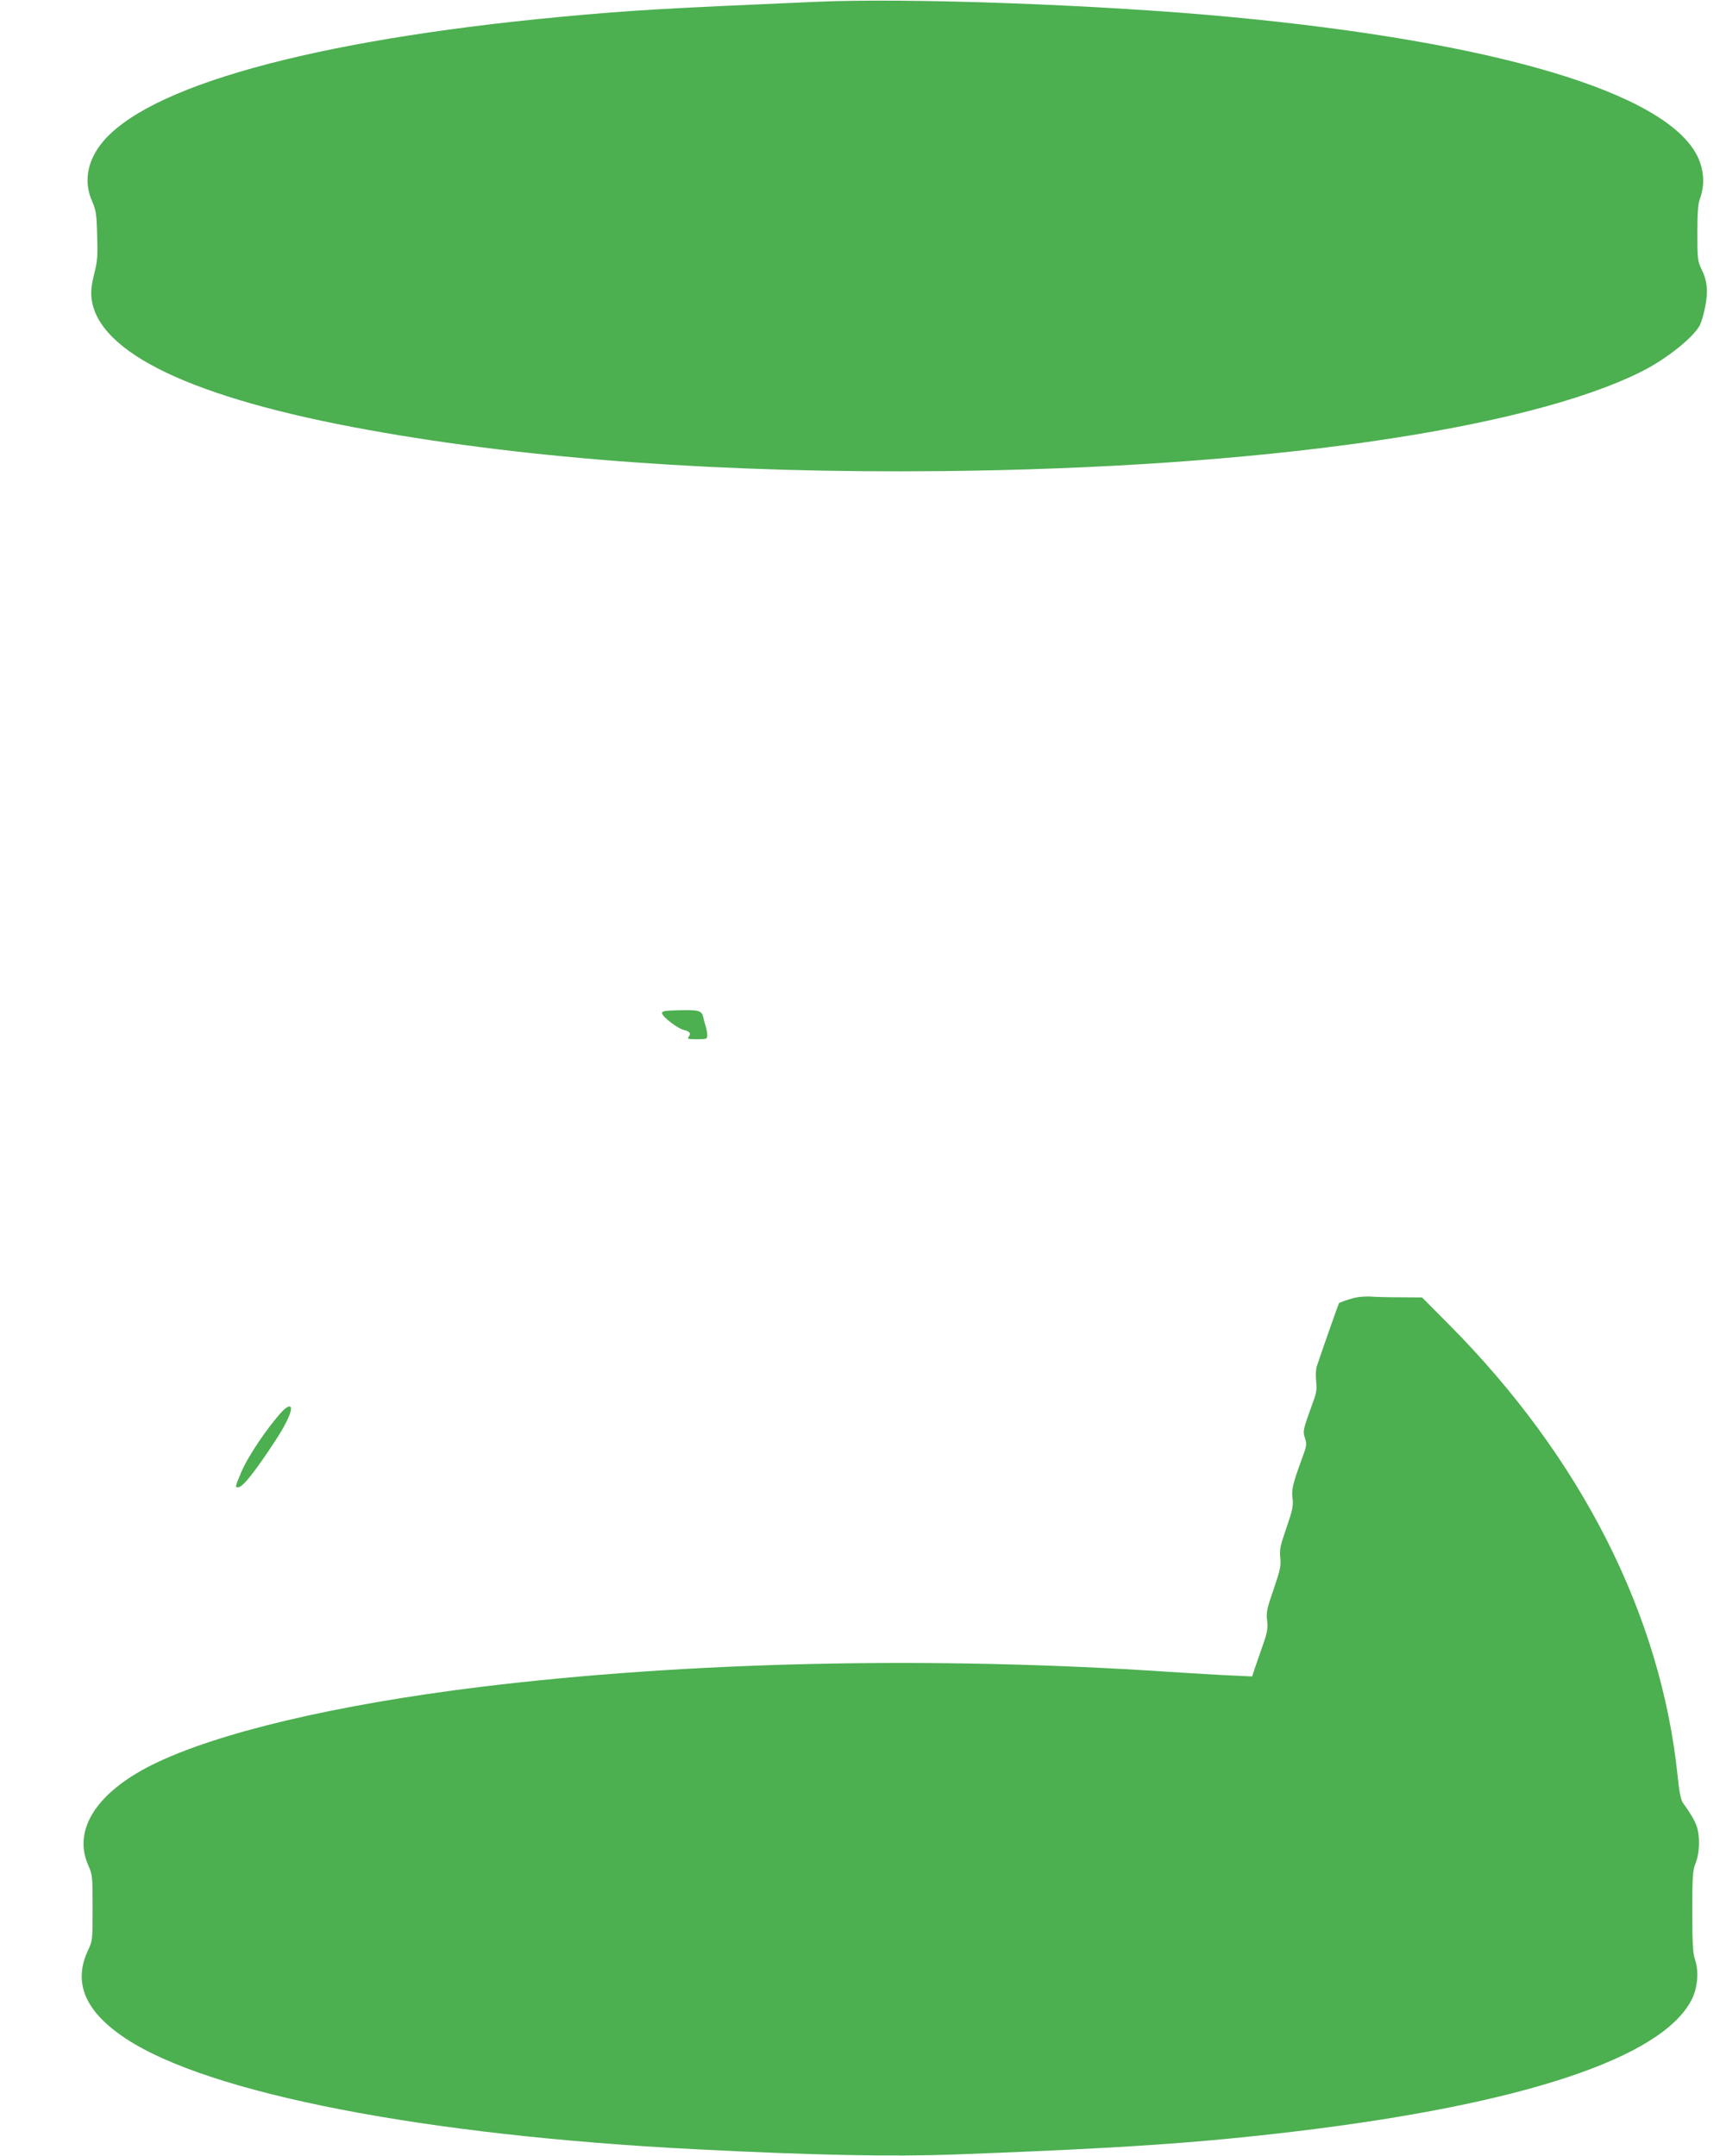 <?xml version="1.0" standalone="no"?>
<!DOCTYPE svg PUBLIC "-//W3C//DTD SVG 20010904//EN"
 "http://www.w3.org/TR/2001/REC-SVG-20010904/DTD/svg10.dtd">
<svg version="1.0" xmlns="http://www.w3.org/2000/svg"
 width="1025pt" height="1280pt" viewBox="0 0 1025 1280"
 preserveAspectRatio="xMidYMid meet">
<g transform="translate(0,1280) scale(0.1,-0.1)"
fill="#4caf50" stroke="none">
<path d="M4840 12789 c-899 -39 -1093 -50 -1510 -89 -1480 -139 -2472 -415
-2733 -759 -81 -107 -99 -225 -50 -336 23 -53 27 -76 30 -201 4 -122 2 -153
-17 -228 -16 -63 -21 -103 -17 -143 34 -327 601 -598 1647 -786 960 -174 2121
-257 3400 -244 1889 19 3469 244 4162 593 145 73 305 201 343 274 8 16 23 64
31 107 19 91 13 157 -22 226 -22 46 -24 59 -24 213 0 116 4 174 14 201 32 84
26 175 -15 258 -188 375 -1198 676 -2769 824 -768 73 -1916 115 -2470 90z"/>
<path d="M4032 6802 c-90 -2 -103 -5 -100 -19 4 -22 95 -91 130 -98 34 -8 43
-21 28 -40 -11 -13 -4 -15 49 -15 57 0 61 1 61 24 0 12 -4 36 -9 52 -5 16 -12
41 -15 56 -9 38 -27 43 -144 40z"/>
<path d="M8065 5099 c-31 -5 -79 -20 -113 -35 -2 -1 -114 -319 -133 -379 -5
-16 -6 -55 -3 -86 5 -47 2 -70 -21 -130 -58 -160 -59 -166 -45 -208 11 -35 10
-45 -15 -112 -59 -162 -66 -192 -59 -245 5 -44 0 -69 -36 -174 -37 -106 -42
-130 -37 -178 5 -49 0 -72 -39 -186 -40 -115 -45 -138 -39 -187 5 -48 1 -71
-25 -145 -17 -49 -39 -111 -48 -138 l-16 -49 -130 6 c-72 3 -234 13 -361 21
-1405 94 -2852 62 -4090 -89 -863 -106 -1568 -273 -1950 -462 -332 -165 -474
-387 -381 -597 25 -56 26 -65 26 -253 0 -193 0 -194 -29 -256 -88 -190 -14
-362 226 -520 495 -327 1773 -575 3383 -657 704 -36 1167 -45 1546 -31 973 36
1444 68 2019 137 1351 162 2176 437 2351 782 36 71 44 168 20 238 -13 39 -16
93 -16 285 0 215 2 243 20 289 24 60 26 159 6 218 -13 36 -38 78 -83 140 -11
17 -21 65 -30 155 -98 955 -571 1891 -1358 2683 l-160 161 -130 1 c-71 0 -148
2 -170 4 -22 2 -58 0 -80 -3z"/>
<path d="M1678 4423 c-87 -93 -207 -271 -246 -365 -37 -89 -37 -88 -17 -88 26
0 97 89 219 275 78 118 113 205 84 205 -8 0 -26 -12 -40 -27z"/>
</g>
</svg>
